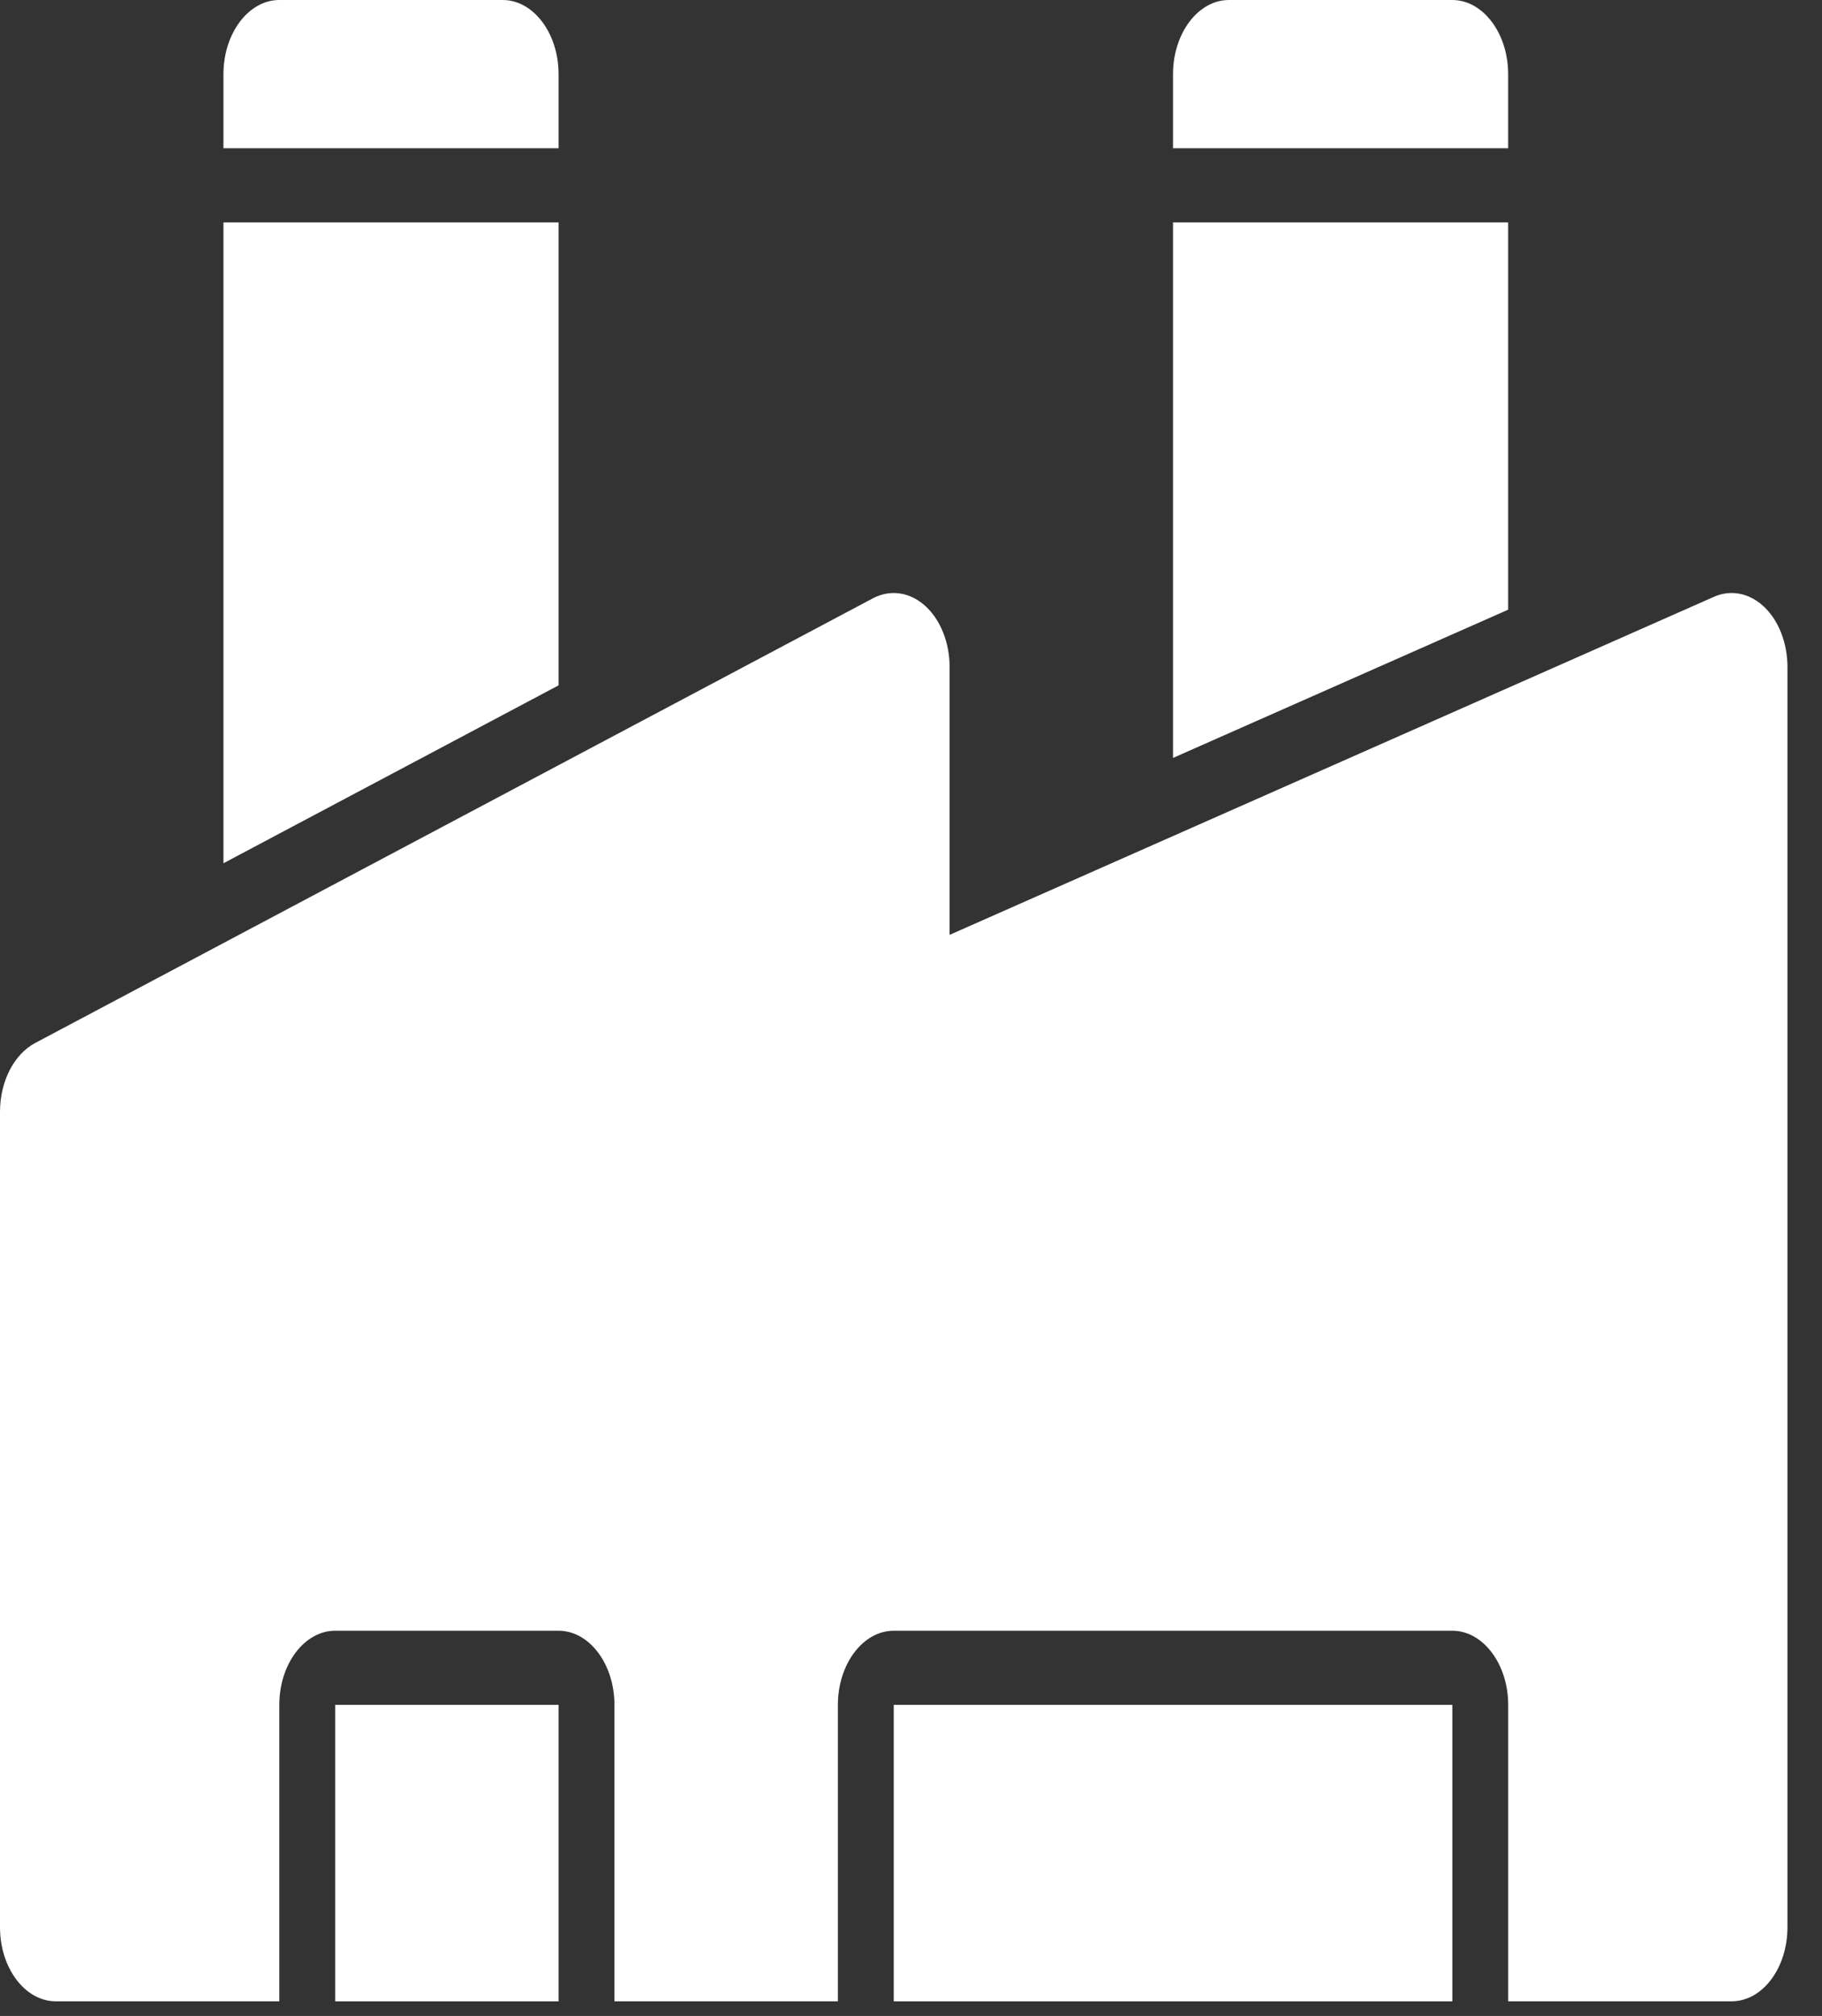 <svg width="47" height="52" viewBox="0 0 47 52" fill="none" xmlns="http://www.w3.org/2000/svg">
<rect x="0" y="0" width="47" height="52" fill="#333333" stroke="none"/>
<path d="M45.511 15.656C45.263 15.419 44.967 15.296 44.668 15.296C44.516 15.296 44.361 15.328 44.213 15.394L24.496 24.114V17.207C24.496 16.573 24.259 15.98 23.862 15.624C23.621 15.407 23.338 15.296 23.055 15.296C22.874 15.296 22.692 15.341 22.519 15.432L0.906 26.904C0.359 27.195 0 27.897 0 28.679V49.711C0 50.766 0.646 51.622 1.441 51.622H7.205V43.975C7.205 42.923 7.853 42.063 8.646 42.063H14.409C15.202 42.063 15.85 42.923 15.85 43.975V51.622H21.614V43.975C21.614 42.923 22.262 42.063 23.055 42.063H37.464C38.256 42.063 38.905 42.923 38.905 43.975V51.622H44.668C45.464 51.622 46.109 50.766 46.109 49.711V17.207C46.109 16.593 45.887 16.015 45.511 15.656Z" fill="white"/>
<path d="M14.409 1.912C14.409 0.86 13.761 0 12.968 0H7.205C6.412 0 5.764 0.86 5.764 1.912V3.824H14.409V1.912Z" fill="white"/>
<path d="M38.904 1.912C38.904 0.86 38.256 0 37.463 0H31.7C30.907 0 30.259 0.86 30.259 1.912V3.824H38.904V1.912Z" fill="white"/>
<path d="M14.409 5.736H5.764V22.267L14.409 17.678V5.736Z" fill="white"/>
<path d="M38.904 5.736H30.259V19.55L38.904 15.726V5.736Z" fill="white"/>
<path d="M8.646 43.975H14.409V51.623H8.646V43.975Z" fill="white"/>
<path d="M23.055 43.975H37.464V51.623H23.055V43.975Z" fill="white"/>
</svg>
